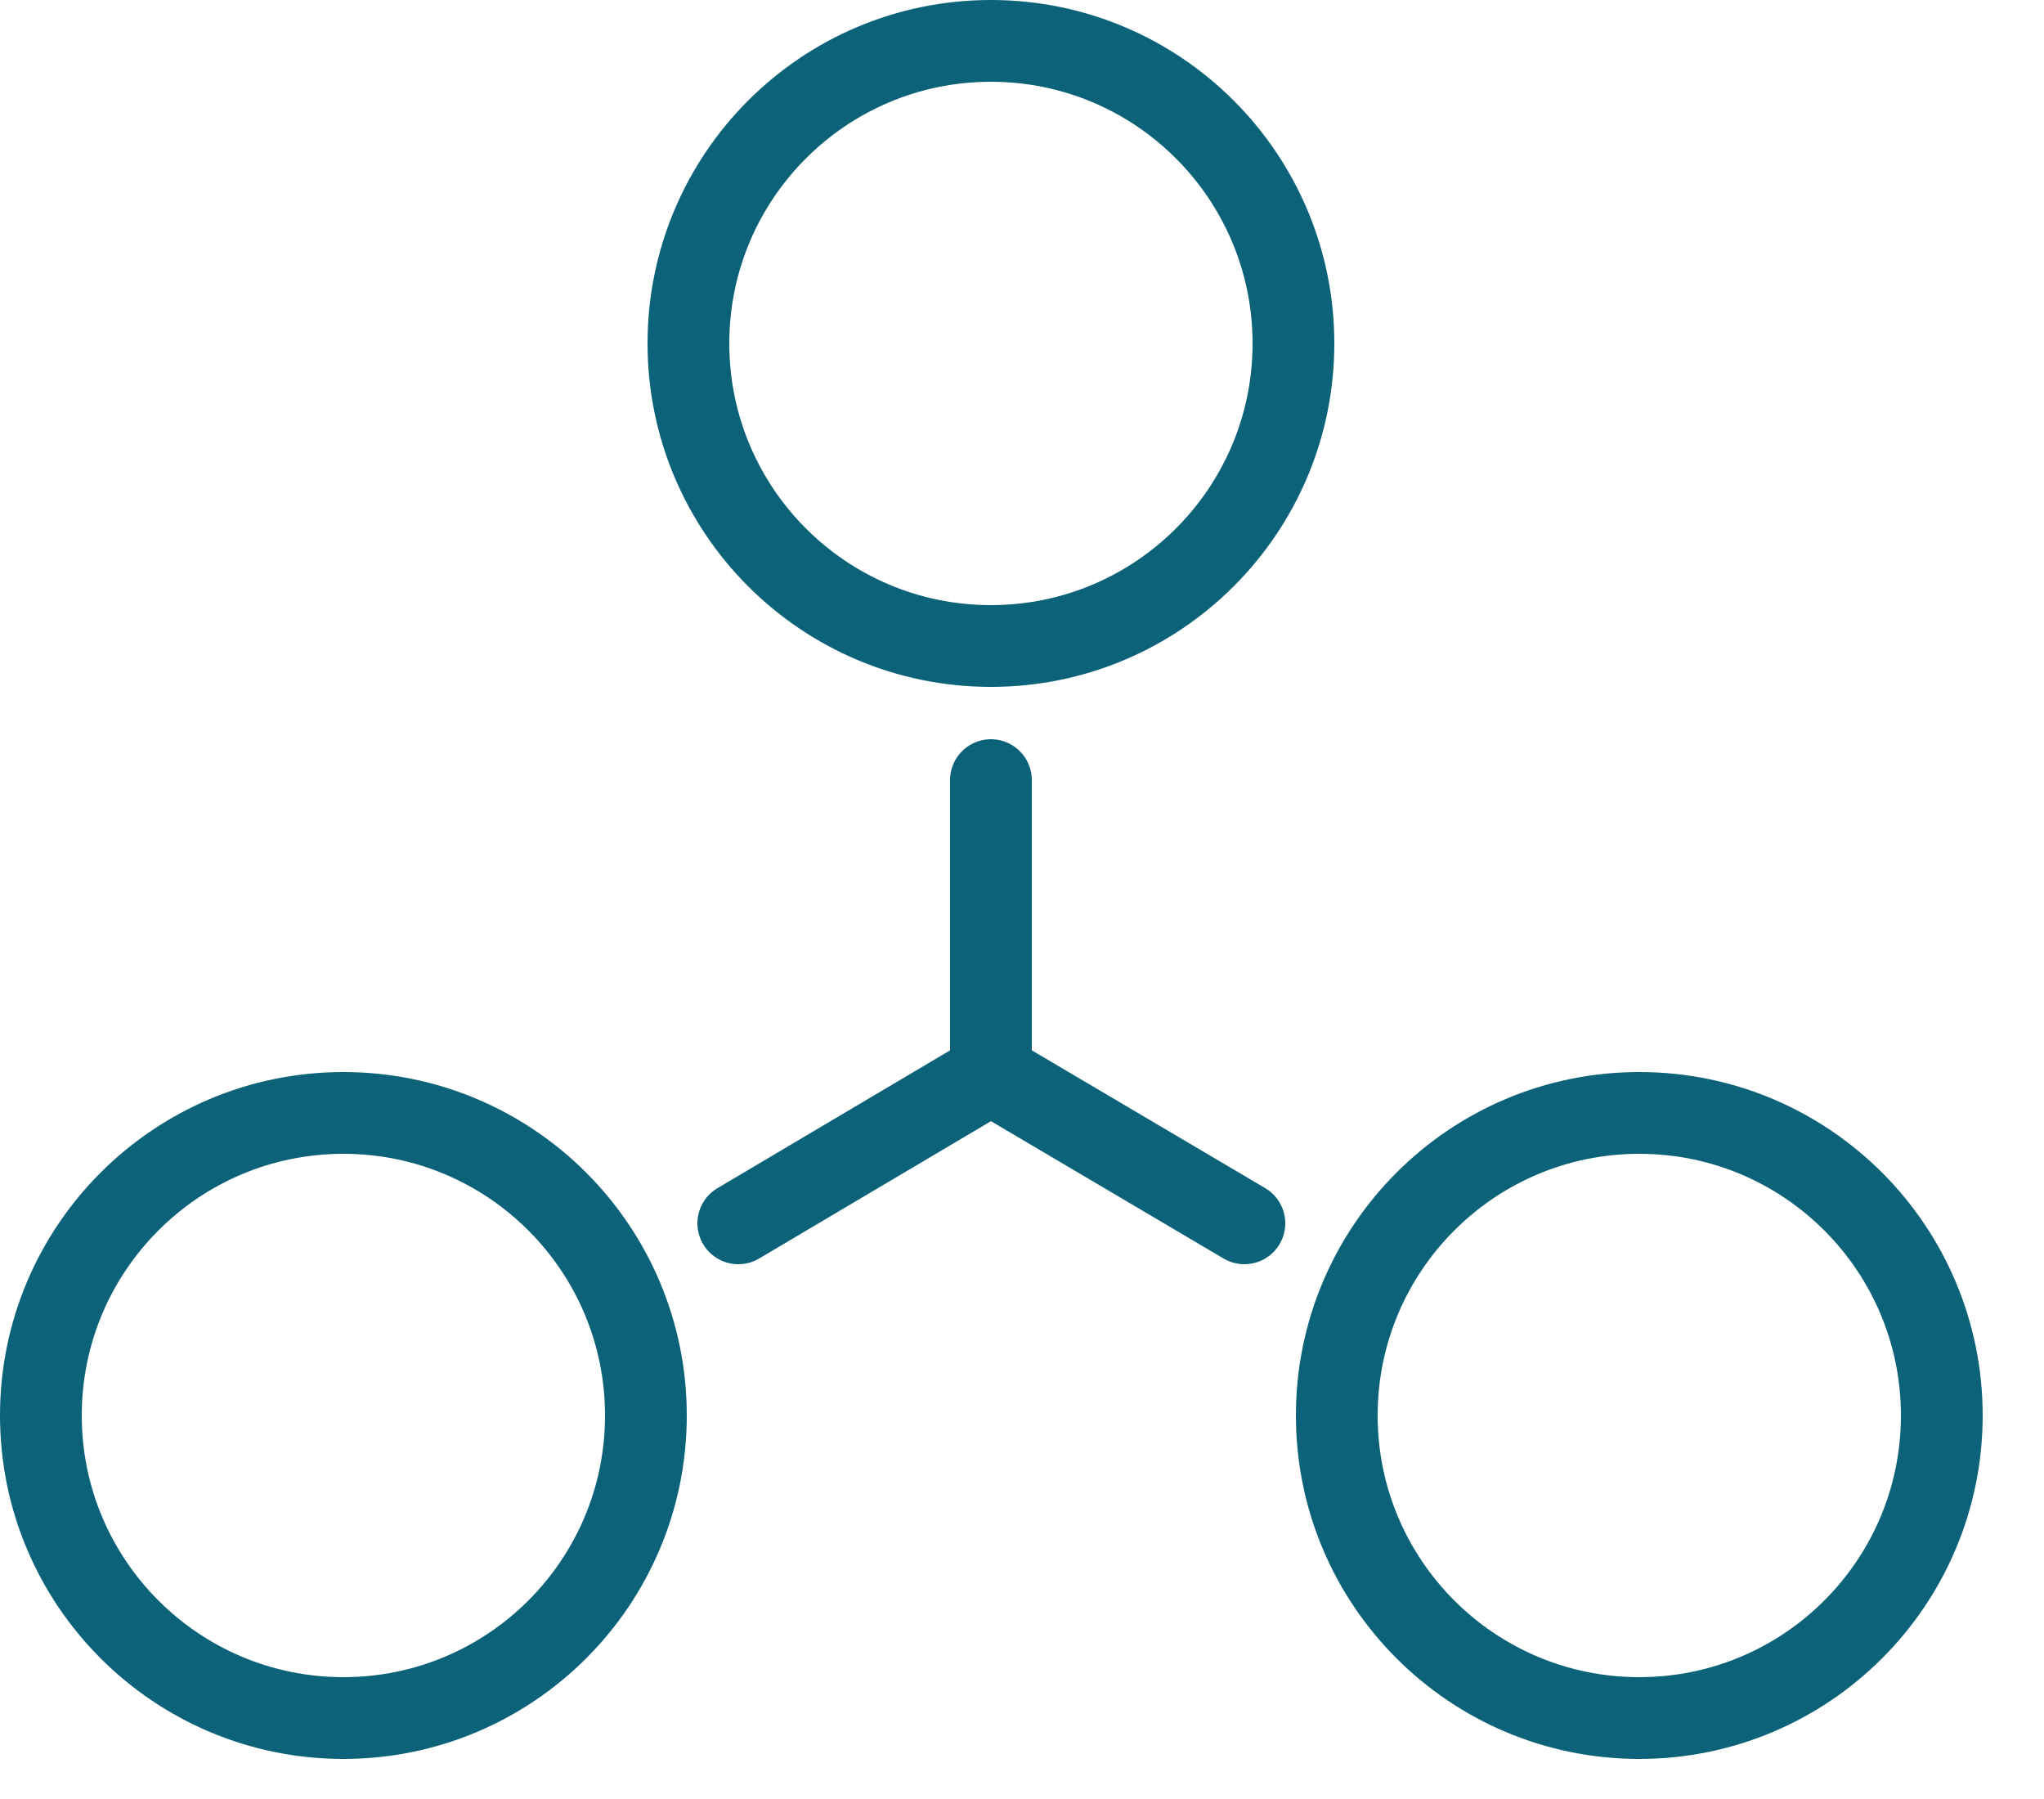 <?xml version="1.0" encoding="UTF-8"?>
<svg xmlns="http://www.w3.org/2000/svg" width="25" height="22" viewBox="0 0 25 22" fill="none">
  <g clip-path="url(#clip0_513_1029)">
    <path d="M12.12 7.9C14.163 7.9 15.82 6.243 15.82 4.2C15.82 2.157 14.163 0.5 12.12 0.5C10.076 0.5 8.42 2.157 8.42 4.2C8.42 6.243 10.076 7.9 12.12 7.9Z" stroke="#0C6279" stroke-linecap="round" stroke-linejoin="round"></path>
    <path d="M4.2 21.01C6.243 21.01 7.9 19.353 7.9 17.31C7.9 15.267 6.243 13.61 4.2 13.61C2.157 13.61 0.5 15.267 0.5 17.31C0.5 19.353 2.157 21.01 4.2 21.01Z" stroke="#0C6279" stroke-linecap="round" stroke-linejoin="round"></path>
    <path d="M20.05 21.01C22.094 21.01 23.75 19.353 23.75 17.31C23.75 15.267 22.094 13.61 20.05 13.61C18.007 13.61 16.35 15.267 16.35 17.31C16.35 19.353 18.007 21.01 20.05 21.01Z" stroke="#0C6279" stroke-linecap="round" stroke-linejoin="round"></path>
    <path d="M12.12 9.54V13.13" stroke="#0C6279" stroke-linecap="round" stroke-linejoin="round"></path>
    <path d="M9.03 14.96L12.12 13.13" stroke="#0C6279" stroke-linecap="round" stroke-linejoin="round"></path>
    <path d="M15.22 14.96L12.12 13.13" stroke="#0C6279" stroke-linecap="round" stroke-linejoin="round"></path>
  </g>
  <defs>
    <clipPath id="clip0_513_1029">
      <rect width="24.25" height="21.51" fill="white"></rect>
    </clipPath>
  </defs>
</svg>
